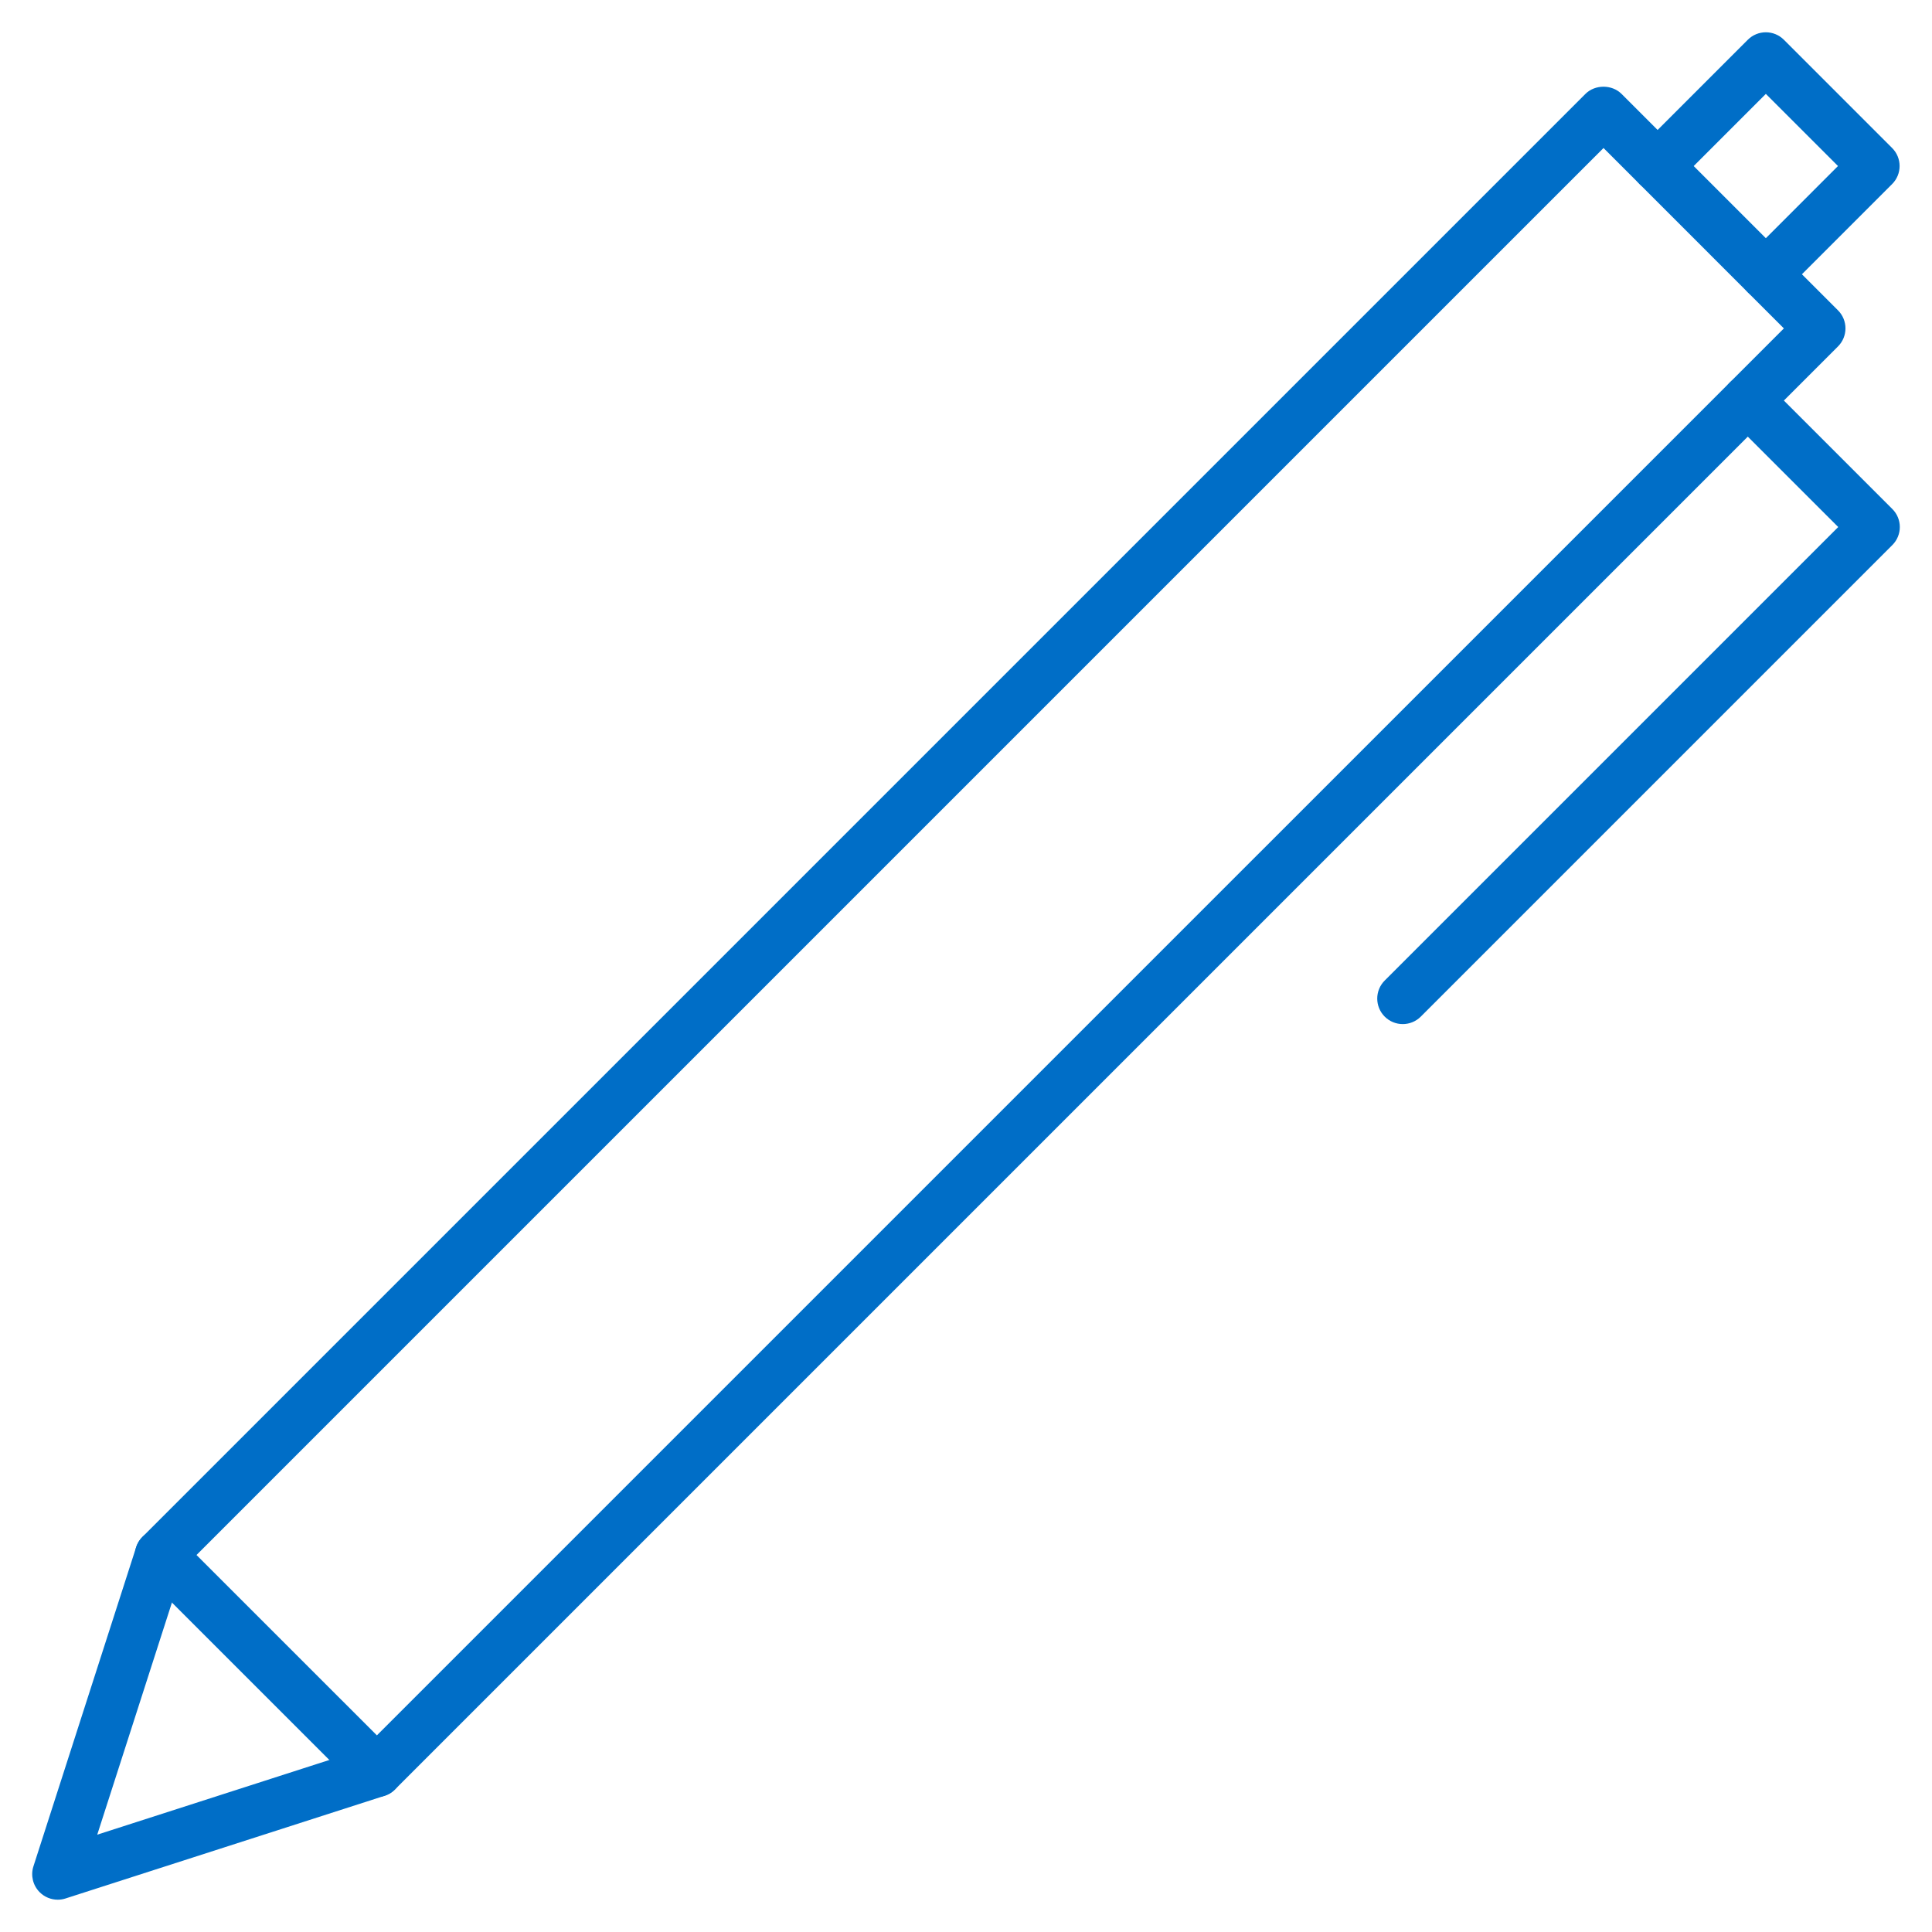 <?xml version="1.0" encoding="utf-8"?>
<!-- Generator: Adobe Illustrator 16.0.0, SVG Export Plug-In . SVG Version: 6.00 Build 0)  -->
<!DOCTYPE svg PUBLIC "-//W3C//DTD SVG 1.1//EN" "http://www.w3.org/Graphics/SVG/1.1/DTD/svg11.dtd">
<svg version="1.1" id="_x3C_Layer_x3E_" xmlns="http://www.w3.org/2000/svg" xmlns:xlink="http://www.w3.org/1999/xlink" x="0px"
	 y="0px" width="90px" height="90px" viewBox="0 0 90 90" enable-background="new 0 0 90 90" xml:space="preserve">
<g>
	<g>
		<path fill="#006EC7" d="M17.557,83.71c-0.304,0-0.608-0.116-0.84-0.348L6.633,73.278c-0.223-0.223-0.349-0.524-0.349-0.84
			s0.126-0.617,0.349-0.841L73.856,4.374c0.446-0.446,1.235-0.446,1.681,0l10.084,10.083c0.464,0.464,0.464,1.217,0,1.681
			L18.397,83.362C18.166,83.594,17.861,83.71,17.557,83.71z M9.154,72.438l8.403,8.402L83.1,15.298l-8.402-8.403L9.154,72.438z"/>
		<path fill="#006EC7" d="M82.26,13.965c-0.304,0-0.608-0.116-0.84-0.348c-0.465-0.464-0.465-1.216,0-1.681l4.201-4.202L82.26,4.374
			l-4.201,4.201c-0.465,0.464-1.217,0.464-1.681,0c-0.464-0.464-0.464-1.216,0-1.681l5.042-5.042c0.464-0.464,1.216-0.464,1.68,0
			l5.042,5.042c0.465,0.464,0.465,1.217,0,1.681L83.1,13.617C82.868,13.849,82.564,13.965,82.26,13.965z"/>
		<path fill="#006EC7" d="M65.346,47.706c-0.305,0-0.608-0.116-0.841-0.348c-0.464-0.465-0.464-1.217,0-1.681l21.126-21.126
			L80.579,19.5c-0.464-0.464-0.464-1.217,0-1.681c0.465-0.464,1.217-0.464,1.681,0l5.892,5.892c0.465,0.464,0.465,1.216,0,1.68
			L66.186,47.358C65.953,47.59,65.649,47.706,65.346,47.706z"/>
		<path fill="#006EC7" d="M2.689,88.495c-0.311,0-0.614-0.122-0.841-0.349c-0.314-0.314-0.428-0.779-0.291-1.204l4.785-14.868
			c0.201-0.625,0.87-0.969,1.495-0.768s0.968,0.871,0.768,1.495L4.53,85.466l12.663-4.075c0.622-0.201,1.295,0.143,1.495,0.768
			c0.201,0.624-0.143,1.294-0.767,1.495L3.053,88.438C2.933,88.477,2.81,88.495,2.689,88.495z"/>
	</g>
</g>
</svg>

